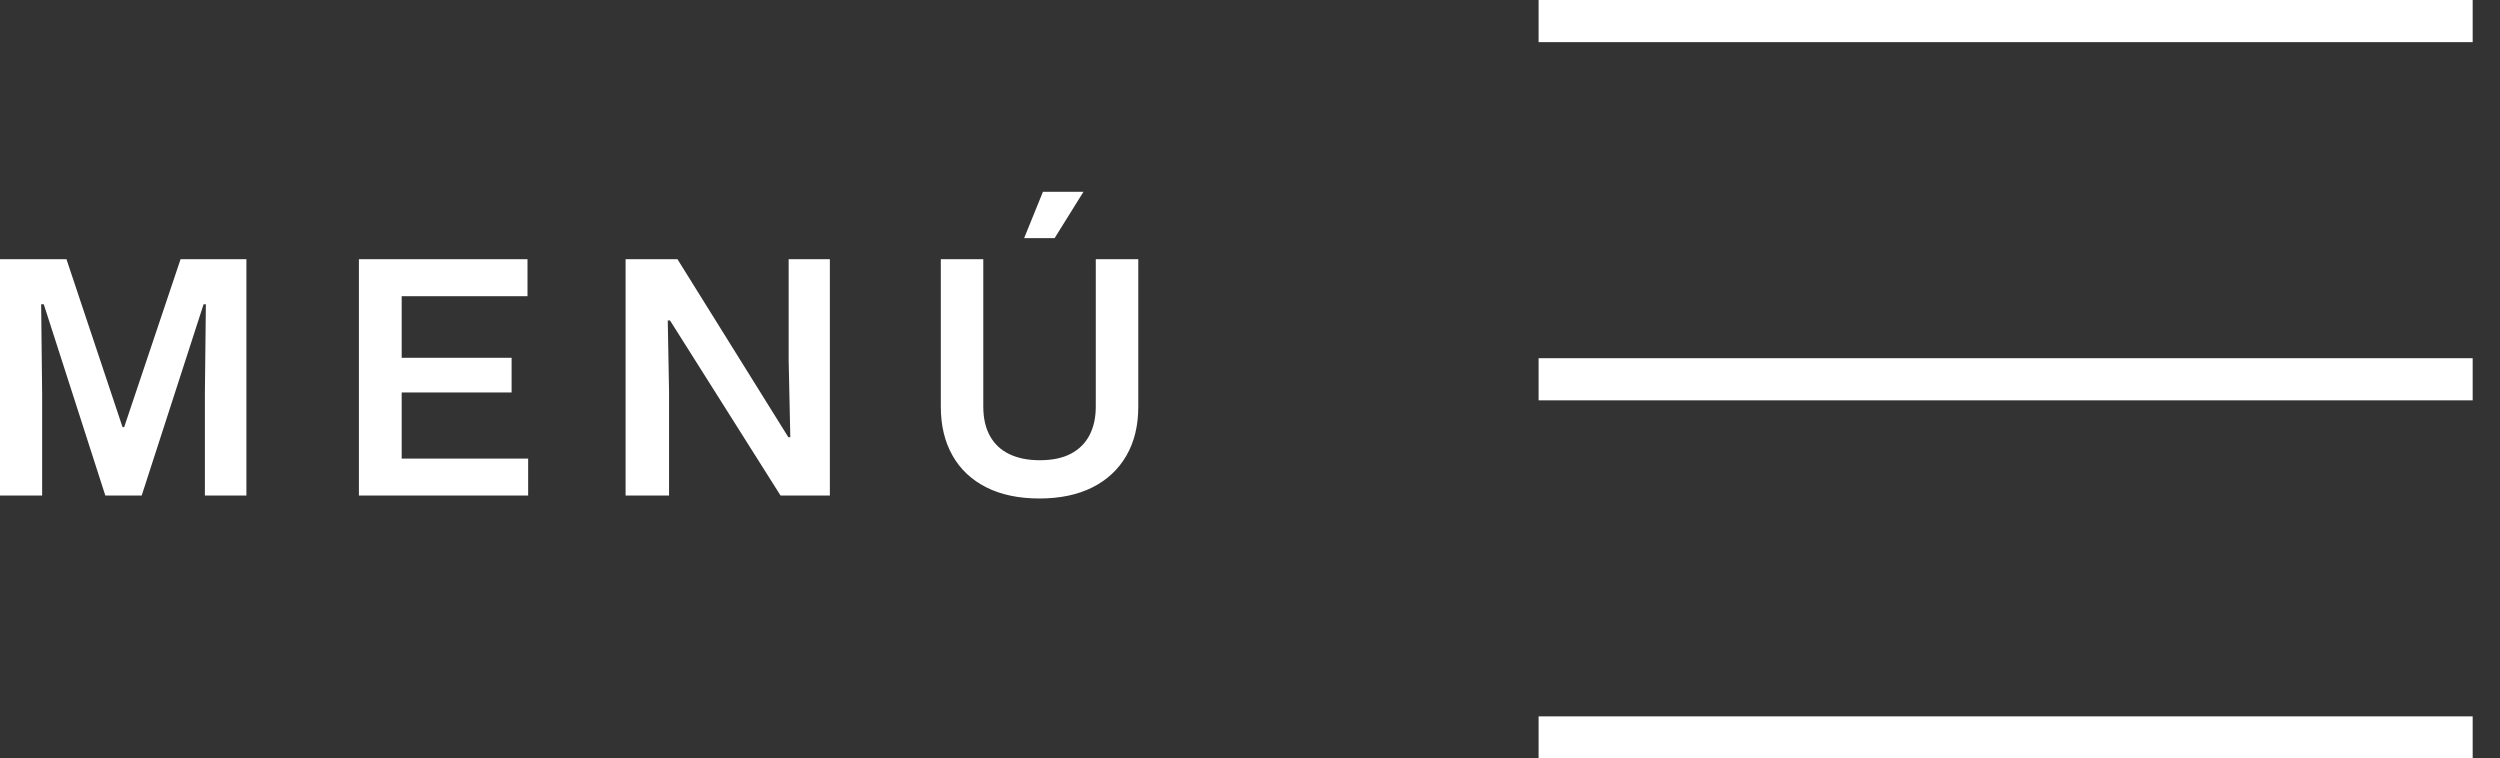 <svg xmlns="http://www.w3.org/2000/svg" width="89" height="27" viewBox="0 0 89 27" fill="none"><rect x="0" y="0" width="89" height="27" fill="#333333" stroke="none"/><path d="M54.774 1.5H88.027V0H54.774V1.5Z" fill="white"></path><path d="M54.774 27.003H88.027V25.503H54.774V27.003Z" fill="white"></path><path d="M54.774 14.252H88.027V12.752H54.774V14.252Z" fill="white"></path><path d="M0 17.642V9.228H2.366L4.363 15.207H4.42L6.428 9.228H8.772V17.642H7.294V14.006L7.329 10.832H7.248L5.044 17.642H3.75L1.558 10.832H1.465L1.5 14.03V17.642H0Z" fill="white"></path><path d="M12.777 17.642V9.228H18.779V10.544H13.966L14.3 10.21V13.072L13.966 12.737H18.213V13.972H13.966L14.3 13.637V16.662L13.966 16.326H18.802V17.642L12.777 17.642Z" fill="white"></path><path d="M22.271 17.642V9.228H24.118L28.065 15.565H28.135L28.076 12.818V9.228H29.543V17.642H27.788L23.853 11.409H23.772L23.818 13.925V17.642H22.271Z" fill="white"></path><path d="M37.002 17.746C36.263 17.746 35.633 17.613 35.11 17.348C34.586 17.082 34.185 16.706 33.909 16.216C33.632 15.728 33.493 15.149 33.493 14.48V9.228H35.005V14.468C35.005 14.891 35.086 15.245 35.248 15.53C35.409 15.814 35.64 16.029 35.94 16.17C36.24 16.313 36.598 16.384 37.014 16.384C37.46 16.384 37.829 16.307 38.122 16.153C38.414 15.999 38.636 15.78 38.785 15.495C38.935 15.21 39.01 14.868 39.01 14.468V9.228H40.523V14.48C40.523 15.157 40.38 15.74 40.095 16.229C39.811 16.717 39.407 17.092 38.883 17.354C38.36 17.615 37.733 17.746 37.002 17.746ZM36.459 8.478L37.129 6.827H38.572L37.544 8.478H36.459Z" fill="white"></path></svg>